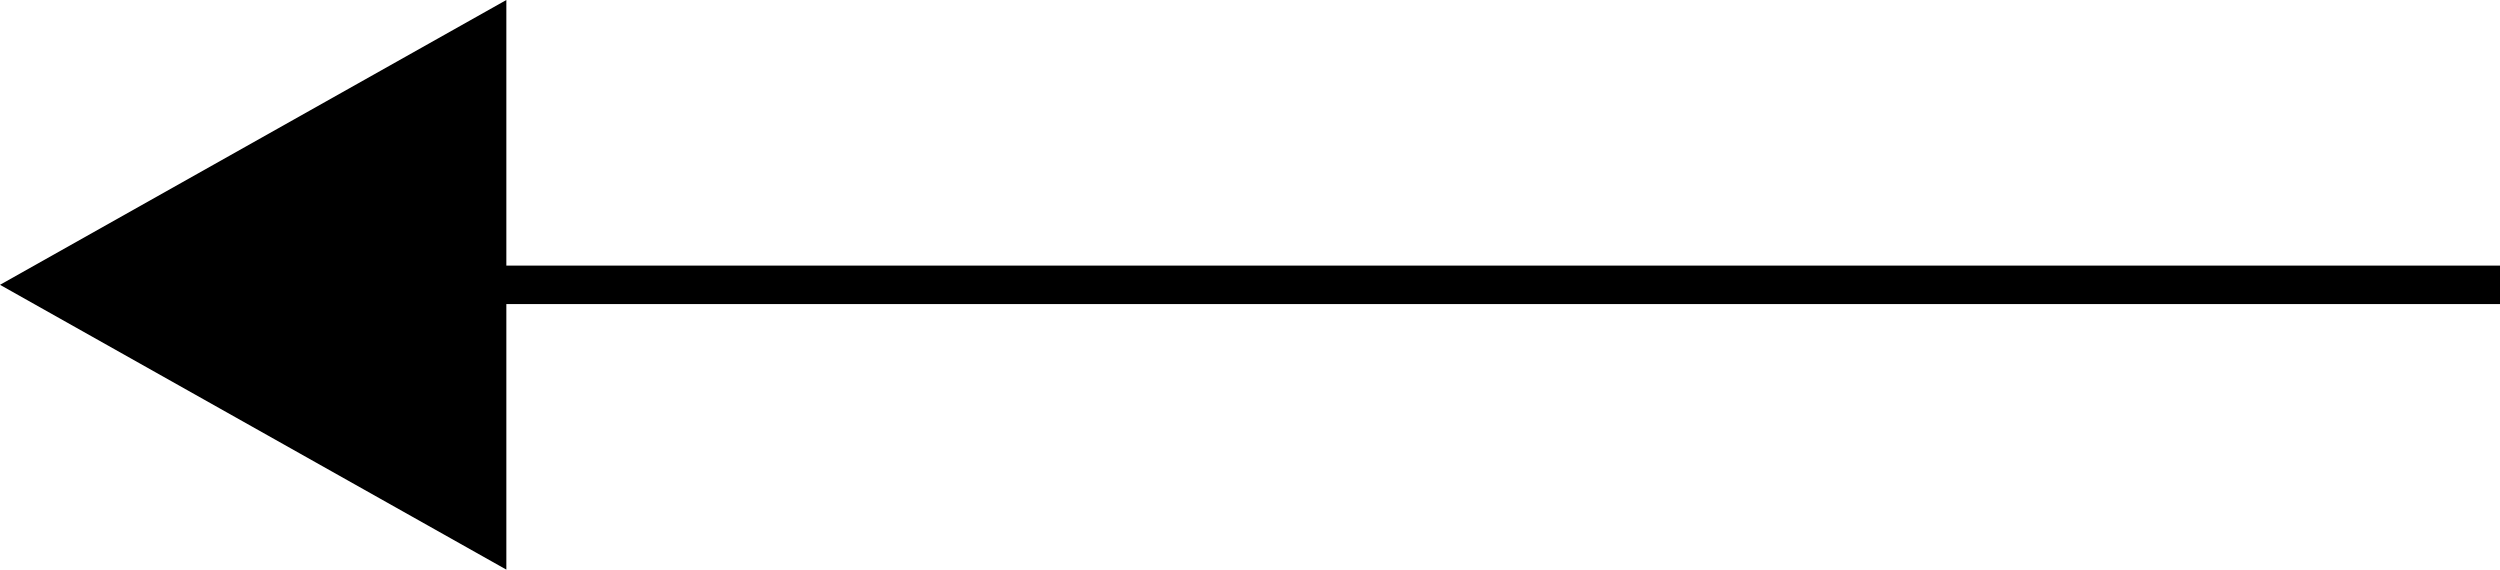 <svg xmlns="http://www.w3.org/2000/svg" width="65" height="14.81" viewBox="0 0 65 14.81">
  <g id="Component_21_32" data-name="Component 21 – 32" transform="translate(65 14.81) rotate(180)">
    <g id="Component_16_2" data-name="Component 16 – 2">
      <line id="Line_1" data-name="Line 1" x2="55.949" transform="translate(0 7.405)" fill="none" stroke="#000" stroke-width="1"/>
      <path id="Polygon_1" data-name="Polygon 1" d="M7.405,0,14.81,13.165H0Z" transform="translate(65) rotate(90)"/>
    </g>
  </g>
</svg>
